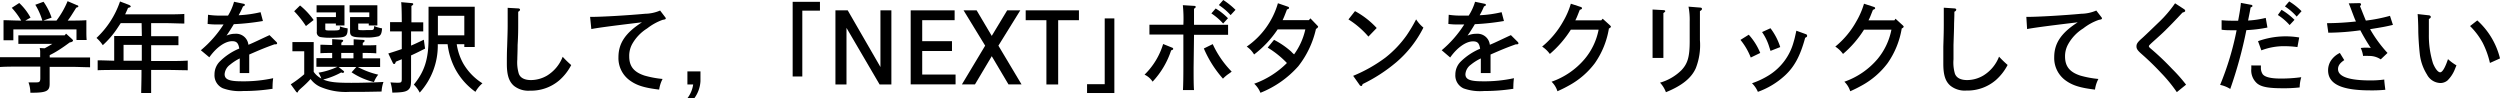 <svg xmlns="http://www.w3.org/2000/svg" viewBox="0 0 424.93 16.72"><title>text-2</title><g id="レイヤー_2" data-name="レイヤー 2"><g id="レイヤー_1-2" data-name="レイヤー 1"><path d="M11.23,5.72l1,.91c.13.12.18.2.18.27s-.1.25-.56.31c-.6.45-1.21.88-1.84,1.28s-1,.6-1.56.88v.4H12c1.05,0,2.46,0,3.31,0v1.66c-.88,0-2.29-.07-3.31-.07H8.44v.91c0,.3,0,.72,0,1.26,0,.34,0,.58,0,.73,0,1.21-.56,1.5-3,1.5H5.16A5.05,5.05,0,0,0,4.84,14c.63,0,1,0,1.4,0s.61-.08.61-.68v-2H3.3c-.91,0-2.4,0-3.3.07V9.72c.86,0,2.35,0,3.3,0H6.83q0-.52,0-1a3.6,3.6,0,0,0-.08-.56l.84.05c.43-.23.87-.48,1.3-.75H5.42c-.69,0-1.67,0-2.3,0V6c.63,0,1.61,0,2.3,0H11ZM7.2,3.5A11.36,11.36,0,0,0,6,.81L7.4.3A10.38,10.38,0,0,1,8.77,3l-1.41.5H9.6A15.12,15.12,0,0,0,11.49.2l1.63.7c.13,0,.2.11.2.18s-.1.18-.35.21C12.27,2.4,11.91,3,11.51,3.5h.35c.81,0,2.09,0,2.82-.07,0,.6,0,.91,0,1.26v.65c0,.41,0,.91.05,1.46H13c0-.48,0-1.08,0-1.46V5H2.27v.38c0,.38,0,1,0,1.46H.6c0-.55,0-1,0-1.46V4.69c0-.35,0-.64,0-1.26.73,0,1.86.07,3,.07A12.18,12.18,0,0,0,2,1.33L3.27.51A9.72,9.72,0,0,1,5.19,3L4.3,3.5Z"/><path d="M24.07,3.93H20.52l-.58.88a15.15,15.15,0,0,1-2.47,2.87A6,6,0,0,0,16.4,6.45a15.19,15.19,0,0,0,4-6.2l1.47.56c.23.09.35.2.35.28s-.08.17-.46.25c-.17.42-.34.77-.49,1.1h6.74c1,0,2.45,0,3.32-.07V4c-.87,0-2.33-.07-3.32-.07H25.69V6.15h2.64c.6,0,1.51,0,2,0V7.68c-.49,0-1.42,0-2,0H25.69v2.69h2.92c1.36,0,2.18,0,3.3-.07v1.64c-.88,0-2.29-.05-3.3-.05H25.69v.52c0,1.52,0,2.65,0,3.4H24c0-.75.05-1.88.05-3.4v-.52H19.9c-.91,0-2.4,0-3.3.05V10.25c.72,0,1.88.05,2.81.07V7.58c0-.63,0-1.18,0-1.46.45,0,1.16,0,1.94,0h2.76ZM21,7.63v2.69h3.1V7.63Z"/><path d="M41.45.65a.19.19,0,0,1,.17.18c0,.1-.07.17-.32.26a12.35,12.35,0,0,1-.74,1.5,19.72,19.72,0,0,0,3.73-.52l.4,1.5a40.32,40.32,0,0,1-4.95.54c-.35.6-.93,1.51-1.24,1.94A3.72,3.72,0,0,1,40,5.74a2.09,2.09,0,0,1,2.22,1.87c.8-.31,2.19-1,3.59-1.64L47,7.15a.32.32,0,0,1,.1.23c0,.1-.1.15-.23.15h-.21c-1.53.55-2.39.9-4.3,1.74v3.15H40.75V9.93A8.35,8.35,0,0,0,39.1,11a2.18,2.18,0,0,0-.92,1.61c0,.89.77,1.21,2.91,1.21a23.64,23.64,0,0,0,5.34-.53,10.41,10.41,0,0,0-.1,1.31,3.16,3.16,0,0,0,0,.49,31.78,31.78,0,0,1-5,.38A8.36,8.36,0,0,1,37.87,15a2.41,2.41,0,0,1-1.41-2.36,3.09,3.09,0,0,1,.91-2.2,10.22,10.22,0,0,1,3.3-2.19C40.52,7.35,40.24,7,39.46,7c-1.16,0-2.65,1-3.88,2.74L34.14,8.54A19.06,19.06,0,0,0,38,4.16c-.68,0-.86,0-1.21,0a11.46,11.46,0,0,1-1.5-.09l.07-1.56a13.41,13.41,0,0,0,2.24.14c.55,0,.78,0,1.16,0A9.09,9.09,0,0,0,39.78.3Z"/><path d="M58,12.31a12.85,12.85,0,0,1-3.07,1.21c1.09.44,2.19.56,4.77.56,1.88,0,4.15-.07,5.48-.15a5.67,5.67,0,0,0-.32,1.63c-3,.06-3.15.06-5.55.06a11,11,0,0,1-4.9-.87,4.19,4.19,0,0,1-1.62-1.32,16.48,16.48,0,0,1-1.48,1.45c-.11.1-.3.26-.51.48s-.15.36-.25.36a.31.31,0,0,1-.23-.15l-.9-1.24a18.19,18.19,0,0,0,2.29-1.71V8.71h-.45c-.43,0-1.16,0-1.56,0V7.15c.38,0,1.08,0,1.56,0h.53c.81,0,1.16,0,1.53,0,0,.3,0,.88,0,1.47v3.59a3.56,3.56,0,0,0,1.3,1.14,6.47,6.47,0,0,0-.48-1,11.89,11.89,0,0,0,3.22-1H56.1c-.7,0-1.63,0-2.32,0V9.88c.64,0,1.59,0,2.32,0h.36V9c-.64,0-1.42,0-2,.05V7.6c.55,0,1.34.05,2,.05,0-.39,0-.6,0-1l1.58.1c.18,0,.29.08.29.16s-.08.2-.31.35v.42h2.09c0-.39,0-.6,0-1l1.57.1c.2,0,.3.08.3.16s-.08.2-.32.35v.42h0c.66,0,1.74,0,2.3-.05V9.07C63.35,9,62.27,9,61.64,9h0v.91h.65c.67,0,1.74,0,2.32,0v1.48c-.61,0-1.69,0-2.32,0H60.83a13.92,13.92,0,0,0,3.46,1.3,4.58,4.58,0,0,0-.73,1.26,11.69,11.69,0,0,1-3.8-1.66l.8-.9h-3l.79.63a.28.28,0,0,1,.14.2c0,.1-.12.17-.29.17ZM51,.93A12.64,12.64,0,0,1,53.31,3.4L52,4.43a16.35,16.35,0,0,0-2-2.52ZM55.29,4v.82c0,.36,0,.36,1.14.36s1.29-.05,1.33-.3,0-.31,0-.4a6,6,0,0,0,1.33.34c0,1.44-.3,1.59-2.64,1.59a9.52,9.52,0,0,1-1.91-.1.79.79,0,0,1-.69-.91V4.54c0-.79,0-1.32-.05-1.64.29,0,.54,0,1,0h2.3V2.11H53.81V.9h4.74c0,.28,0,.86,0,1.29v.88c0,.33,0,1,0,1.26H57.09V4Zm4.79,5.92V9H58v.91ZM60.89,4v.78c0,.25,0,.3.2.33a8.81,8.81,0,0,0,1.24,0H63c.52,0,.57-.09.6-.68a6,6,0,0,0,1.34.39c-.06.86-.2,1.14-.56,1.34a7.61,7.61,0,0,1-2.31.21c-2.15,0-2.57-.16-2.57-1V4.54c0-1.09,0-1.36,0-1.64.28,0,.53,0,1,0h2.27V2.11H59.42V.9h4.72c0,.51,0,.79,0,1.24v.93c0,.38,0,1,0,1.26H62.68V4Z"/><path d="M70.63,3.8c.35,0,.94,0,1.31,0V5.34c-.35,0-.86,0-1.31,0h-.76V7.75c.71-.3,1.37-.62,2.17-1l.21,1.51c-.86.44-1.6.81-2.38,1.16v.4c0,.61,0,1.37,0,2.88,0,.37,0,.65,0,.81,0,.88-.07,1.28-.29,1.55-.38.51-1,.66-2.9.68A7.14,7.14,0,0,0,66.37,14c.56.05.91.06,1.22.06.63,0,.7-.06.7-.69V10.07l-1,.41-.08.2c-.05.13-.12.2-.22.2s-.16-.07-.23-.2L66,9.09c.91-.28,1.64-.52,2.29-.75v-3h-.66c-.45,0-1,0-1.33,0V3.76c.36,0,1,0,1.33,0h.66c0-1.84-.05-3-.1-3.39L70,.53c.14,0,.24.08.24.17s-.08.18-.31.31c0,.6,0,1.68,0,2.79Zm7,3.71a9.7,9.7,0,0,0,1.13,3.32A9.81,9.81,0,0,0,82,14.16a5.32,5.32,0,0,0-1.19,1.45,11.47,11.47,0,0,1-3.4-3.83,12.14,12.14,0,0,1-1.33-4.27H74.41a11.89,11.89,0,0,1-3.07,8.23,5.18,5.18,0,0,0-1-1.36c1.82-2.22,2.5-4.33,2.5-7.9V2.6c0-.51,0-1.16,0-1.46.58,0,1.1,0,1.83,0h4.19c.73,0,1.25,0,1.83,0,0,.32,0,.93,0,1.46V6.39c0,.58,0,1.27,0,1.6H78.92V7.51Zm1.29-4.82H74.43V6h4.49Z"/><path d="M88.08,1.43c.18,0,.31.1.31.21s-.1.27-.31.35c0,.48,0,.76,0,2,0,.85,0,2.11-.1,3.67,0,1.08-.05,1.91-.05,2.42a6.7,6.7,0,0,0,.25,2.44c.26.73,1,1.09,2.09,1.09A5.49,5.49,0,0,0,93,12.84a6.48,6.48,0,0,0,2.64-3.19,16.71,16.71,0,0,0,1.45,1.41,8.87,8.87,0,0,1-2,2.57,7.37,7.37,0,0,1-5,1.78,3.94,3.94,0,0,1-2.71-.8c-.86-.73-1.23-1.82-1.23-3.76,0-.85,0-1.86.05-2.92.07-2.19.09-2.76.09-3.87s0-1.61,0-2.73Z"/><path d="M100.3,2.87h.19c1.89,0,6.38-.27,9.14-.53a6.72,6.72,0,0,0,2.57-.55l.84,1.1c.1.13.12.16.12.24s0,.17-.52.24A9.45,9.45,0,0,0,110,4.83a7.4,7.4,0,0,0-2.57,2.7,4.18,4.18,0,0,0-.48,2.06c0,1.69.8,2.67,2.61,3.26a17,17,0,0,0,3.06.57,5.52,5.52,0,0,0-.58,1.81c-2.5-.3-3.78-.7-4.92-1.51a4.67,4.67,0,0,1-2-4c0-2.38,1.21-4.15,4-5.93-6.06.72-7.88,1-8.61,1.15Z"/><path d="M116.84,14.36V12.14h2.22V13.8A5.42,5.42,0,0,1,118,16.72h-1.18a5,5,0,0,0,1-2.36Z"/><path d="M139.37.31v1.5h-3V13h-1.64V.31Z"/><path d="M144.09,1.76l5.56,9.63V1.76h1.86v12.6h-2l-5.63-9.62v9.62H142V1.76Z"/><path d="M161.81,7V8.67h-5.06v4h5.67v1.67h-7.63V1.76h7.47V3.43h-5.51V7Z"/><path d="M166,1.76l2.57,4.34,2.62-4.34h2.23l-3.72,6,3.93,6.58h-2.22l-2.84-4.79-2.85,4.79h-2.22l3.95-6.58-3.67-6Z"/><path d="M183.39,1.76V3.43h-3.53V14.36h-2V3.43h-3.52V1.76Z"/><path d="M184.77,15.81v-1.5h3V3.13h1.64V15.81Z"/><path d="M199.26,8.11a.22.22,0,0,1,.15.2c0,.1-.08.17-.35.25a14.22,14.22,0,0,1-3.15,5.32,3.29,3.29,0,0,0-1.37-1.19,12.15,12.15,0,0,0,3.16-5.21Zm3.62,3.32c0,1.66,0,3.1.07,3.88h-1.88c.05-.88.07-2.22.07-3.88V5.87h-3.47c-.7,0-1.62,0-2.3,0V4.2c.63,0,1.57,0,2.3,0h3.47a22.77,22.77,0,0,0-.09-3.32L203,1c.14,0,.24.07.24.17s-.08.18-.29.32l0,2.72h3.48c.67,0,1.74,0,2.31,0V5.92c-.6,0-1.68,0-2.31,0h-3.48Zm3.25-3.93a16.51,16.51,0,0,0,3.22,4.67c-.18.15-.33.25-.42.32a6,6,0,0,0-1.06.88,18.89,18.89,0,0,1-3.25-5.13Zm.5-6.06a10.68,10.68,0,0,1,2.09,1.66L207.9,4a10.27,10.27,0,0,0-2-1.72ZM207.92,0A12.91,12.91,0,0,1,210,1.67l-.83.9a10.26,10.26,0,0,0-2-1.71Z"/><path d="M216.55,6.77a14,14,0,0,1,2.92,2,3.83,3.83,0,0,0,.49.47A11.4,11.4,0,0,0,221.87,5h-4.71a17.65,17.65,0,0,1-4,4.26,4.24,4.24,0,0,0-1.25-1.34A13.48,13.48,0,0,0,217.21.55l1.68.58c.16.06.21.11.21.21s0,.15-.35.27c-.43,1.13-.53,1.36-.74,1.81h4.47l.25-.3,1.13,1.17c.15.17.18.17.18.25s-.11.25-.36.37a15.87,15.87,0,0,1-3,6.34,16.94,16.94,0,0,1-6.44,4.52,4.28,4.28,0,0,0-1.06-1.54,15,15,0,0,0,5.56-3.52,16.05,16.05,0,0,0-3.27-2.62Z"/><path d="M230.31,1.89A14.24,14.24,0,0,1,234,4.76l-1.41,1.46A14.72,14.72,0,0,0,229.2,3.3Zm-.31,11a25,25,0,0,0,5.51-3.12A18.05,18.05,0,0,0,239.09,6a25,25,0,0,0,1.61-2.71,6.1,6.1,0,0,0,1.24,1.4,18.78,18.78,0,0,1-4.61,5.89,27.09,27.09,0,0,1-5.72,3.71c-.07.23-.13.33-.25.33a.41.41,0,0,1-.28-.2Z"/><path d="M252.39.65a.19.19,0,0,1,.17.18c0,.1-.07.17-.32.26a12.35,12.35,0,0,1-.74,1.5,19.72,19.72,0,0,0,3.73-.52l.4,1.5a40.1,40.1,0,0,1-4.95.54c-.34.6-.93,1.51-1.24,1.94A3.72,3.72,0,0,1,251,5.74a2.1,2.1,0,0,1,2.23,1.87c.79-.31,2.18-1,3.58-1.64L258,7.15a.35.35,0,0,1,.09.23c0,.1-.09.15-.23.15h-.21c-1.53.55-2.39.9-4.3,1.74v3.15H251.7V9.93A8.21,8.21,0,0,0,250,11a2.18,2.18,0,0,0-.92,1.61c0,.89.77,1.21,2.91,1.21a23.64,23.64,0,0,0,5.34-.53,10.41,10.41,0,0,0-.1,1.31,3.16,3.16,0,0,0,0,.49,31.78,31.78,0,0,1-5,.38,8.39,8.39,0,0,1-3.45-.44,2.41,2.41,0,0,1-1.41-2.36,3.09,3.09,0,0,1,.91-2.2,10.47,10.47,0,0,1,3.3-2.19c-.15-.93-.43-1.25-1.21-1.25-1.16,0-2.65,1-3.88,2.74l-1.44-1.23a19.06,19.06,0,0,0,3.83-4.38c-.68,0-.86,0-1.21,0a11.21,11.21,0,0,1-1.49-.09l.06-1.56a13.47,13.47,0,0,0,2.24.14c.55,0,.78,0,1.16,0A9.09,9.09,0,0,0,250.72.3Z"/><path d="M272.41,3.18l1.25,1.13c.11.12.15.17.15.23s-.09.2-.34.3a14.31,14.31,0,0,1-2.4,5.91,13.64,13.64,0,0,1-4.35,3.76c-.59.33-1,.55-2,1a3.78,3.78,0,0,0-1-1.62,12.92,12.92,0,0,0,5.62-3.85,11,11,0,0,0,2.38-5H267a18.16,18.16,0,0,1-3.57,4.13,5,5,0,0,0-1.31-1.25,15,15,0,0,0,3.58-4.29,13.49,13.49,0,0,0,1.3-3l1.65.54c.17.05.24.12.24.22s0,.17-.37.28l-.36.9a7.9,7.9,0,0,1-.4.89h4.41Z"/><path d="M282.75,1.72c.18,0,.3.09.3.17s-.1.18-.32.33c0,.85,0,1.28,0,1.89V7.43c0,1.11,0,1.82,0,2.42h-1.84c0-.56,0-1.33,0-2.42V4.11c0-1.32,0-2,0-2.49ZM289,1.29c.17,0,.29.1.29.22s-.09.23-.35.38c0,.53,0,.8,0,1.76V6.83a10.75,10.75,0,0,1-.69,4.73c-.73,1.68-2.34,3-5.09,4.11a4.9,4.9,0,0,0-1-1.62,8.5,8.5,0,0,0,3.63-2.11c1.08-1.14,1.41-2.3,1.41-4.94V3.65A11.77,11.77,0,0,0,287,1.13Z"/><path d="M297.24,5.9A10.55,10.55,0,0,1,299.19,9l-1.61.78a11.06,11.06,0,0,0-1.75-3Zm9.69-.1a.29.29,0,0,1,.23.27c0,.17-.06.23-.33.35-.84,3.1-1.84,4.94-3.45,6.42a13.49,13.49,0,0,1-4.59,2.77,4.52,4.52,0,0,0-1-1.46,13.79,13.79,0,0,0,2.91-1.38,9.63,9.63,0,0,0,4.17-5.65c.18-.6.21-.75.46-1.9Zm-6-1A10.43,10.43,0,0,1,302.59,8l-1.65.65L300.73,8a9,9,0,0,0-1.23-2.55Z"/><path d="M322.18,3.18l1.24,1.13c.12.12.15.17.15.23s-.08.2-.33.3a14.32,14.32,0,0,1-2.41,5.91,13.71,13.71,0,0,1-4.34,3.76c-.6.33-1,.55-2,1a3.9,3.9,0,0,0-1-1.62,13,13,0,0,0,5.63-3.85,11.14,11.14,0,0,0,2.37-5h-4.66a17.92,17.92,0,0,1-3.57,4.13,4.84,4.84,0,0,0-1.31-1.25,14.7,14.7,0,0,0,3.58-4.29,13.49,13.49,0,0,0,1.3-3l1.66.54c.16.05.23.12.23.22s-.05.17-.37.28l-.36.9a7.9,7.9,0,0,1-.4.89h4.41Z"/><path d="M332.19,1.43c.19,0,.32.1.32.21s-.1.27-.32.35c0,.48,0,.76-.05,2,0,.85-.05,2.11-.1,3.67,0,1.08,0,1.91,0,2.42a6.77,6.77,0,0,0,.24,2.44c.27.73,1,1.09,2.09,1.09a5.46,5.46,0,0,0,2.77-.79,6.48,6.48,0,0,0,2.64-3.19,18.68,18.68,0,0,0,1.46,1.41,8.87,8.87,0,0,1-2,2.57,7.4,7.4,0,0,1-5,1.78,3.91,3.91,0,0,1-2.7-.8c-.87-.73-1.23-1.82-1.23-3.76,0-.85,0-1.86,0-2.92.07-2.19.08-2.76.08-3.87s0-1.61,0-2.73Z"/><path d="M344.42,2.87h.18c1.89,0,6.39-.27,9.14-.53a6.72,6.72,0,0,0,2.57-.55l.85,1.1c.1.13.11.16.11.24s0,.17-.51.24a9.19,9.19,0,0,0-2.67,1.46,7.4,7.4,0,0,0-2.57,2.7A4.18,4.18,0,0,0,351,9.59c0,1.69.79,2.67,2.6,3.26a16.92,16.92,0,0,0,3.07.57,5.29,5.29,0,0,0-.58,1.81c-2.51-.3-3.78-.7-4.93-1.51a4.69,4.69,0,0,1-2-4c0-2.38,1.21-4.15,4-5.93-6.05.72-7.88,1-8.61,1.15Z"/><path d="M371.19,1.53c.15.09.23.19.23.31s-.05.18-.46.3c-1.2,1.29-2.26,2.39-3.2,3.3-.63.61-1.78,1.61-2.19,2-.22.22-.32.32-.32.42s.1.23.35.43a44.38,44.38,0,0,1,3.58,3.4,26.6,26.6,0,0,1,2.39,2.7L370,15.66a24.72,24.72,0,0,0-2.65-3.24A46,46,0,0,0,364,9.17c-.68-.6-.86-.88-.86-1.29s.18-.71.91-1.35c.28-.24.91-.84,2.82-2.68A20.35,20.35,0,0,0,369.7.56Z"/><path d="M385.4,4.68a22.45,22.45,0,0,1-3.58.44,73.51,73.51,0,0,1-2.74,10,5.14,5.14,0,0,0-1.72-.69,49,49,0,0,0,2.8-9.29h-.84c-.47,0-1.11,0-1.71-.09l0-1.61c.72.06,1.13.08,1.81.08l1,0c.08-.4.2-1.08.23-1.26.1-.58.19-1.18.24-1.77l1.75.33c.12,0,.22.12.22.2s-.08.15-.32.25c-.09.53-.11.63-.43,2.22a15.76,15.76,0,0,0,3-.45Zm-1.11,6.45c0,.15,0,.25,0,.33a1.93,1.93,0,0,0,.31,1.16c.38.48,1.38.73,3,.73a24.65,24.65,0,0,0,3.55-.23,6.48,6.48,0,0,0-.27,1.74A23.59,23.59,0,0,1,388,15c-2.42,0-3.6-.22-4.34-.81a2.94,2.94,0,0,1-1-2.52c0-.2,0-.37,0-.55ZM383.8,7a13.84,13.84,0,0,1,7-.63L390.5,8a17.06,17.06,0,0,0-2.13-.15,10.72,10.72,0,0,0-4,.71Zm4-5.33A11.23,11.23,0,0,1,390,3.37l-.83.89a9.46,9.46,0,0,0-2-1.71Zm1.3-1.43a11.11,11.11,0,0,1,2.1,1.66l-.83.92a9.48,9.48,0,0,0-2-1.73Z"/><path d="M401.08.53a.23.23,0,0,1,.23.23c0,.09-.05.15-.18.28.3.7.45,1.15,1,2.46a27.18,27.18,0,0,0,4.1-.81l.5,1.54c-1.38.33-1.84.4-3.88.73A22,22,0,0,0,405.81,9l-1.15,1.09a3.49,3.49,0,0,0-2-.58,8.45,8.45,0,0,0-1,0,4.79,4.79,0,0,0-.4-1.35,6.71,6.71,0,0,1,.93-.06,5.92,5.92,0,0,1,.78.05,33.69,33.69,0,0,1-1.78-3,41.5,41.5,0,0,1-5.44.41l-.23-1.62a46.79,46.79,0,0,0,4.93-.29c-.19-.36-.37-.87-.67-1.65-.23-.63-.33-.88-.56-1.43Zm-2.62,9.69c-.73.48-1.06.94-1.06,1.52,0,1.28,1.84,1.93,5.52,1.93a17.32,17.32,0,0,0,2.34-.15c0,.31.08.93.18,1.74a24.14,24.14,0,0,1-2.57.1c-4.89,0-7.16-1.08-7.16-3.42a3,3,0,0,1,.54-1.72A3.8,3.8,0,0,1,397.71,9Z"/><path d="M412.81,2.6c.2,0,.36.15.36.27s-.1.25-.33.36c0,.45,0,.58,0,.95V5.85a15.79,15.79,0,0,0,.7,4.91c.38.93.86,1.53,1.22,1.53s.83-.73,1.33-2.24a8.14,8.14,0,0,0,1.44,1.06c-.1.22-.16.4-.33.8A5.44,5.44,0,0,1,416,13.68a1.89,1.89,0,0,1-1.19.43,2.65,2.65,0,0,1-2.29-1.44,8.24,8.24,0,0,1-1.23-3.58c-.13-1.13-.25-3-.25-3.95s-.07-2.45-.11-2.75Zm8.26.87a12.81,12.81,0,0,1,3.86,6.46l-1.71.77A14.92,14.92,0,0,0,422,7.3a12.2,12.2,0,0,0-2.16-2.87Z"/></g></g></svg>